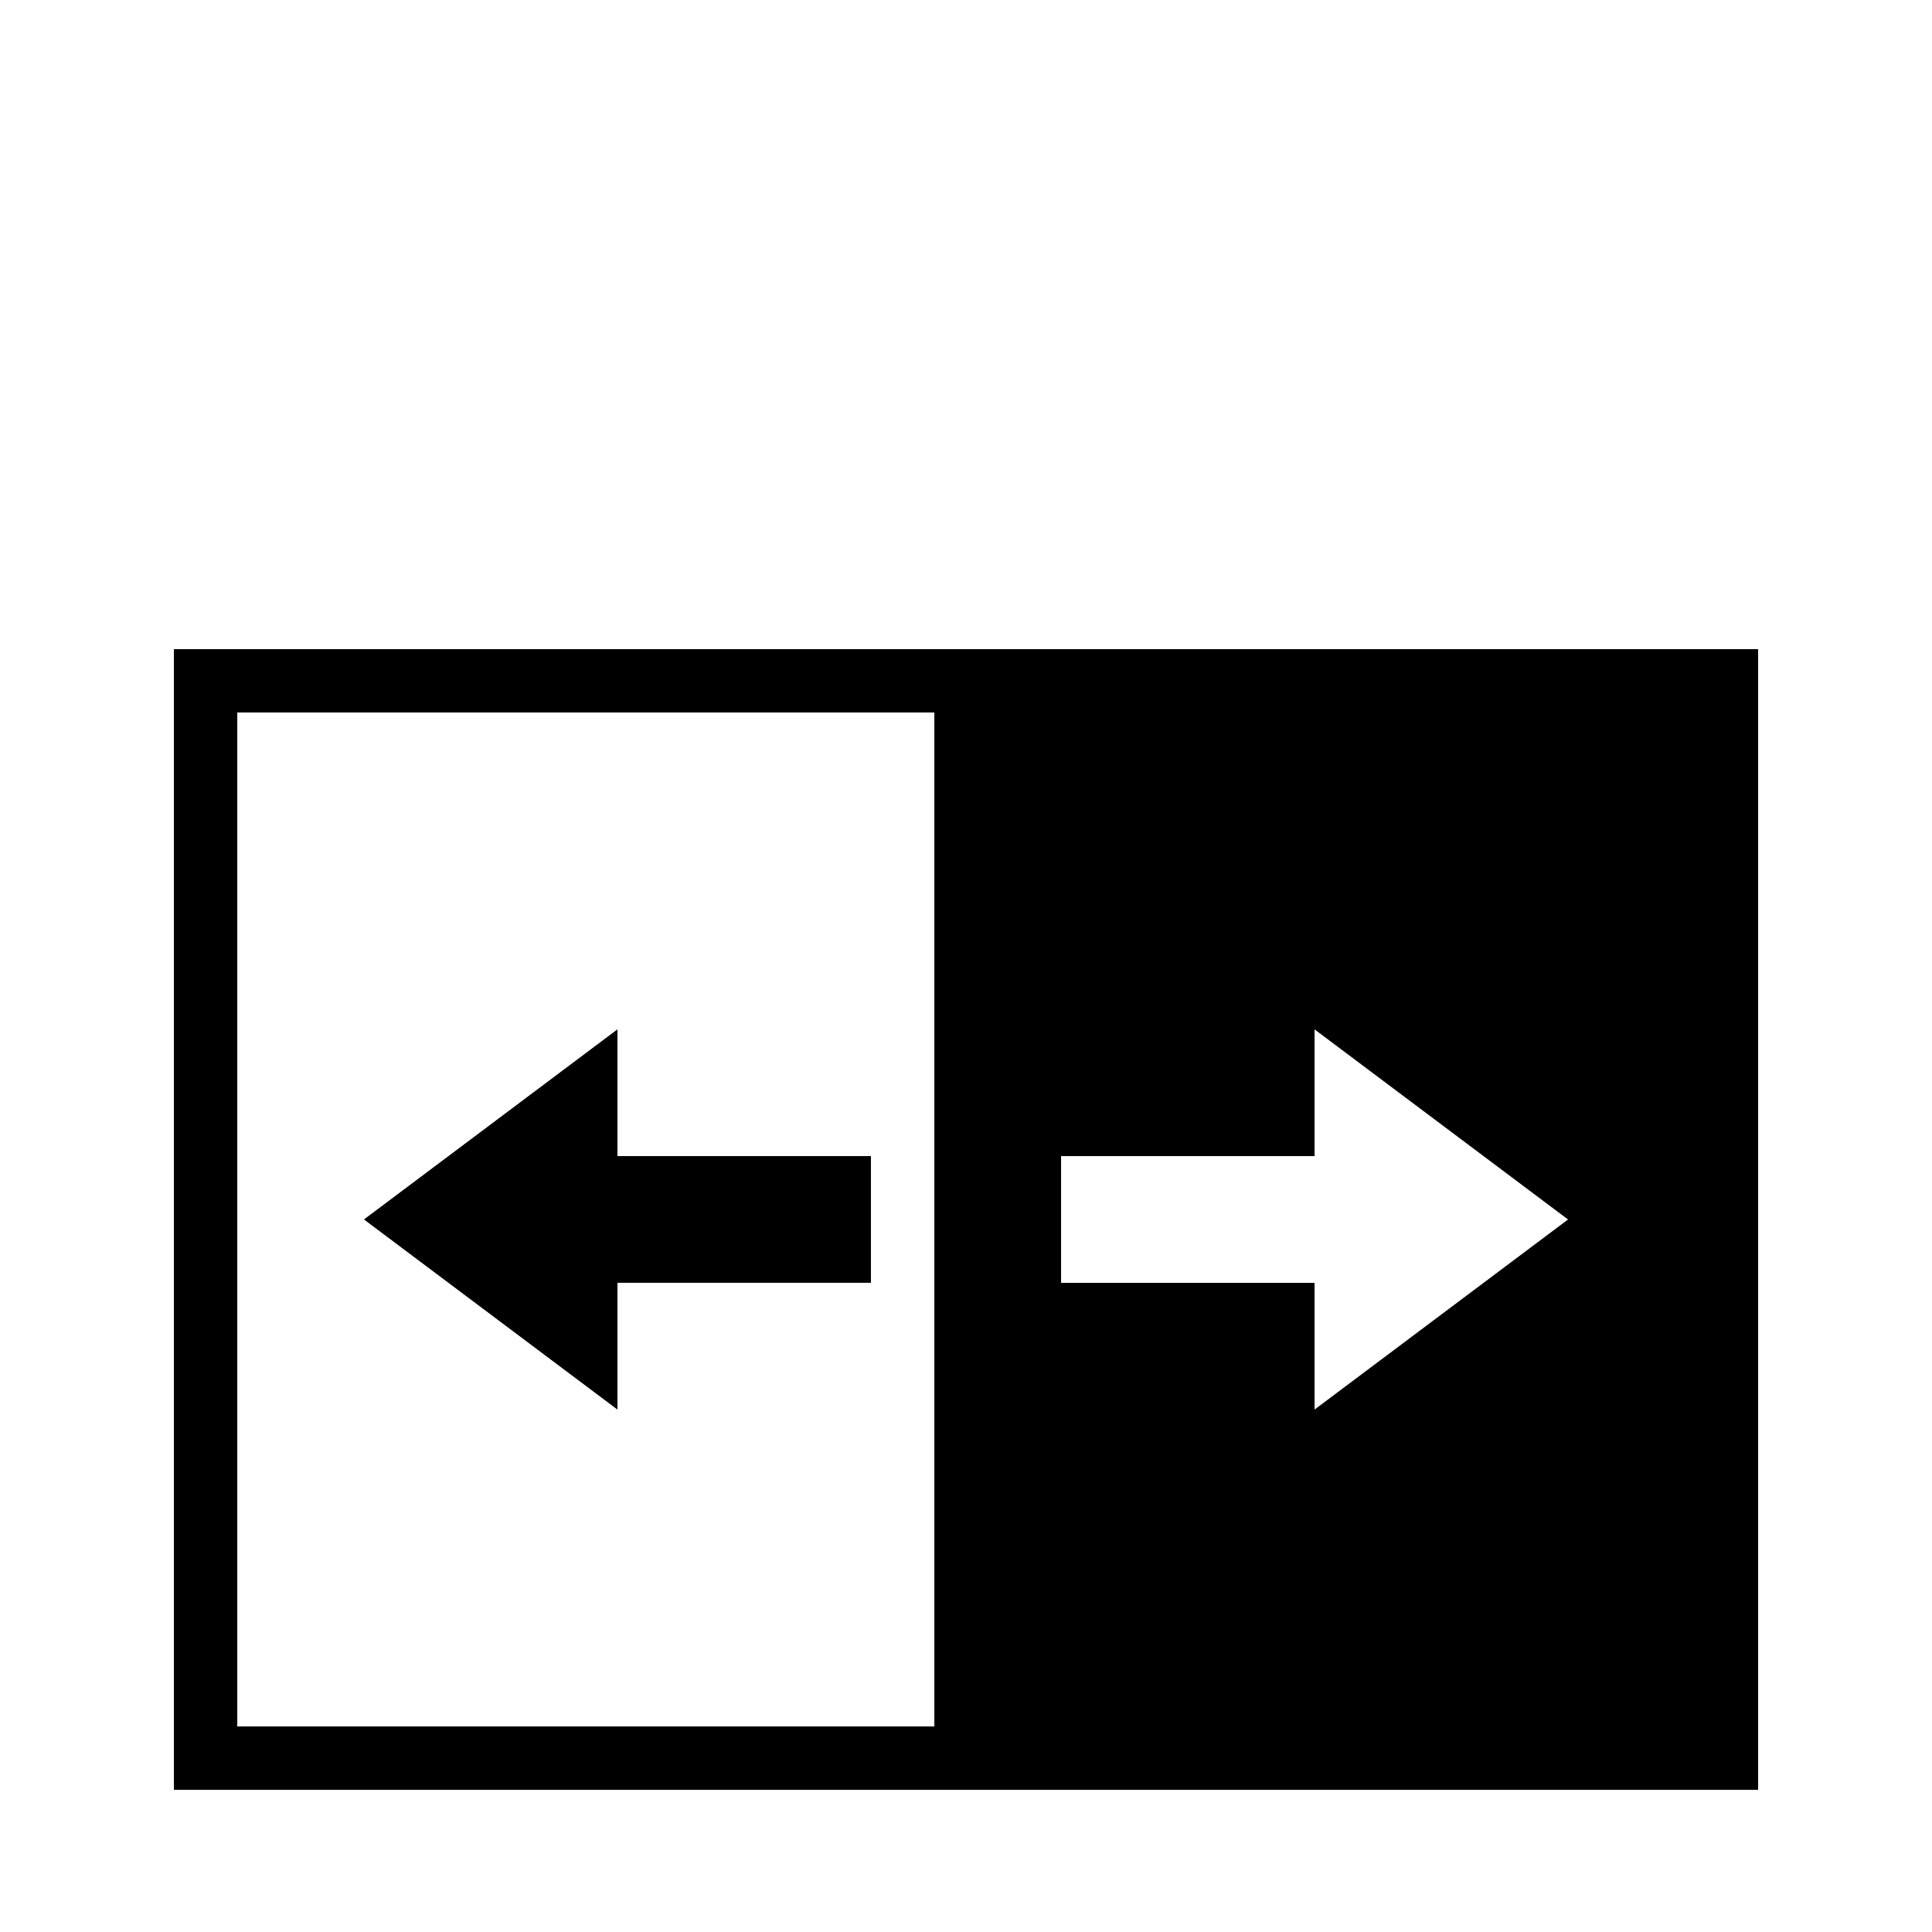 <?xml version="1.0" encoding="UTF-8"?>
<!-- Uploaded to: SVG Repo, www.svgrepo.com, Generator: SVG Repo Mixer Tools -->
<svg fill="#000000" width="800px" height="800px" version="1.1" viewBox="144 144 512 512" xmlns="http://www.w3.org/2000/svg">
 <g>
  <path d="m190.08 316.03v302.29h419.84v-302.29zm302.29 201.52v-33.586h-67.176v-33.586h67.176v-33.586l67.176 50.383zm-100.76 83.969h-184.73v-268.7h184.73z"/>
  <path d="m307.63 483.96h67.176v-33.586h-67.176v-33.586l-67.176 50.379 67.176 50.383z"/>
 </g>
</svg>